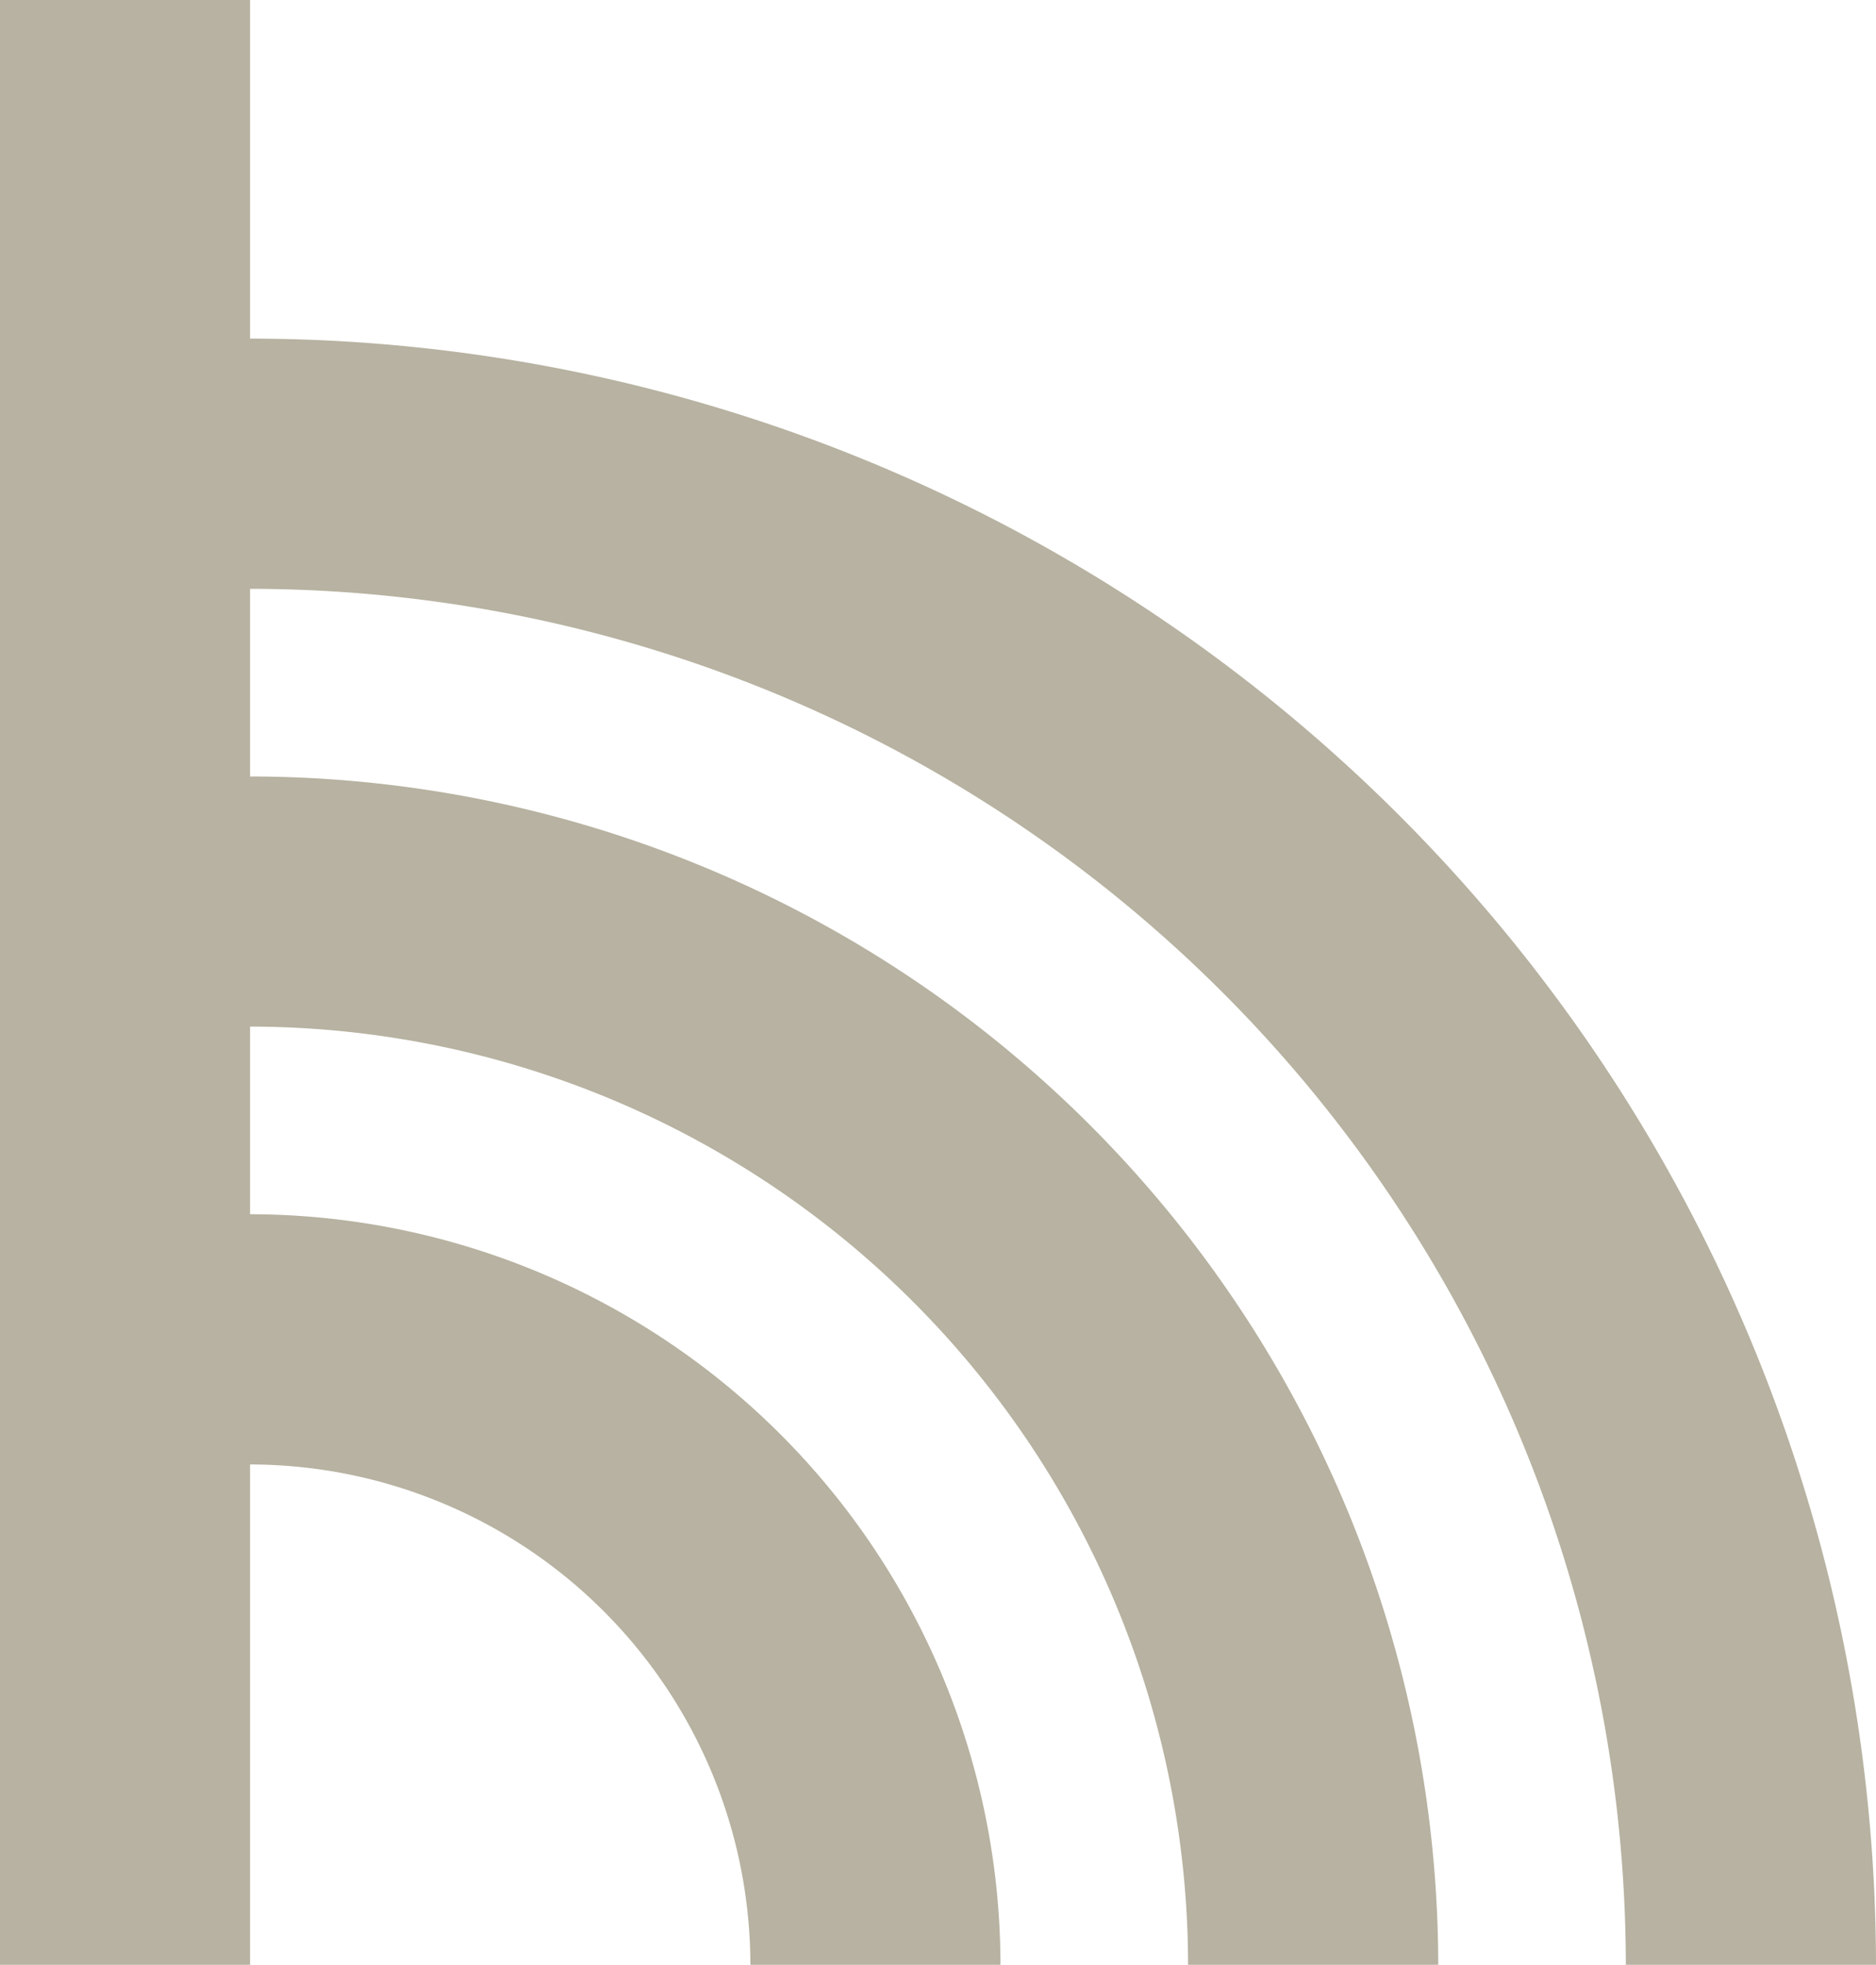 <svg xmlns="http://www.w3.org/2000/svg" width="20" height="20.942" viewBox="0 0 20 20.942"><defs><clipPath id="a"><path fill="#b7b2a1" d="M0 0h20v20.942H0z"/></clipPath></defs><g clip-path="url(#a)"><path d="M17.333 20.942H20A17.352 17.352 0 002.666 3.609V0H0v20.942h2.666v-5.333A5.34 5.34 0 018 20.942h2.666a8.009 8.009 0 00-8-8v-2a10.011 10.011 0 0110 10h2.667A12.681 12.681 0 002.666 8.276v-2a14.683 14.683 0 0114.667 14.666" fill="#b7b2a1"/></g></svg>
